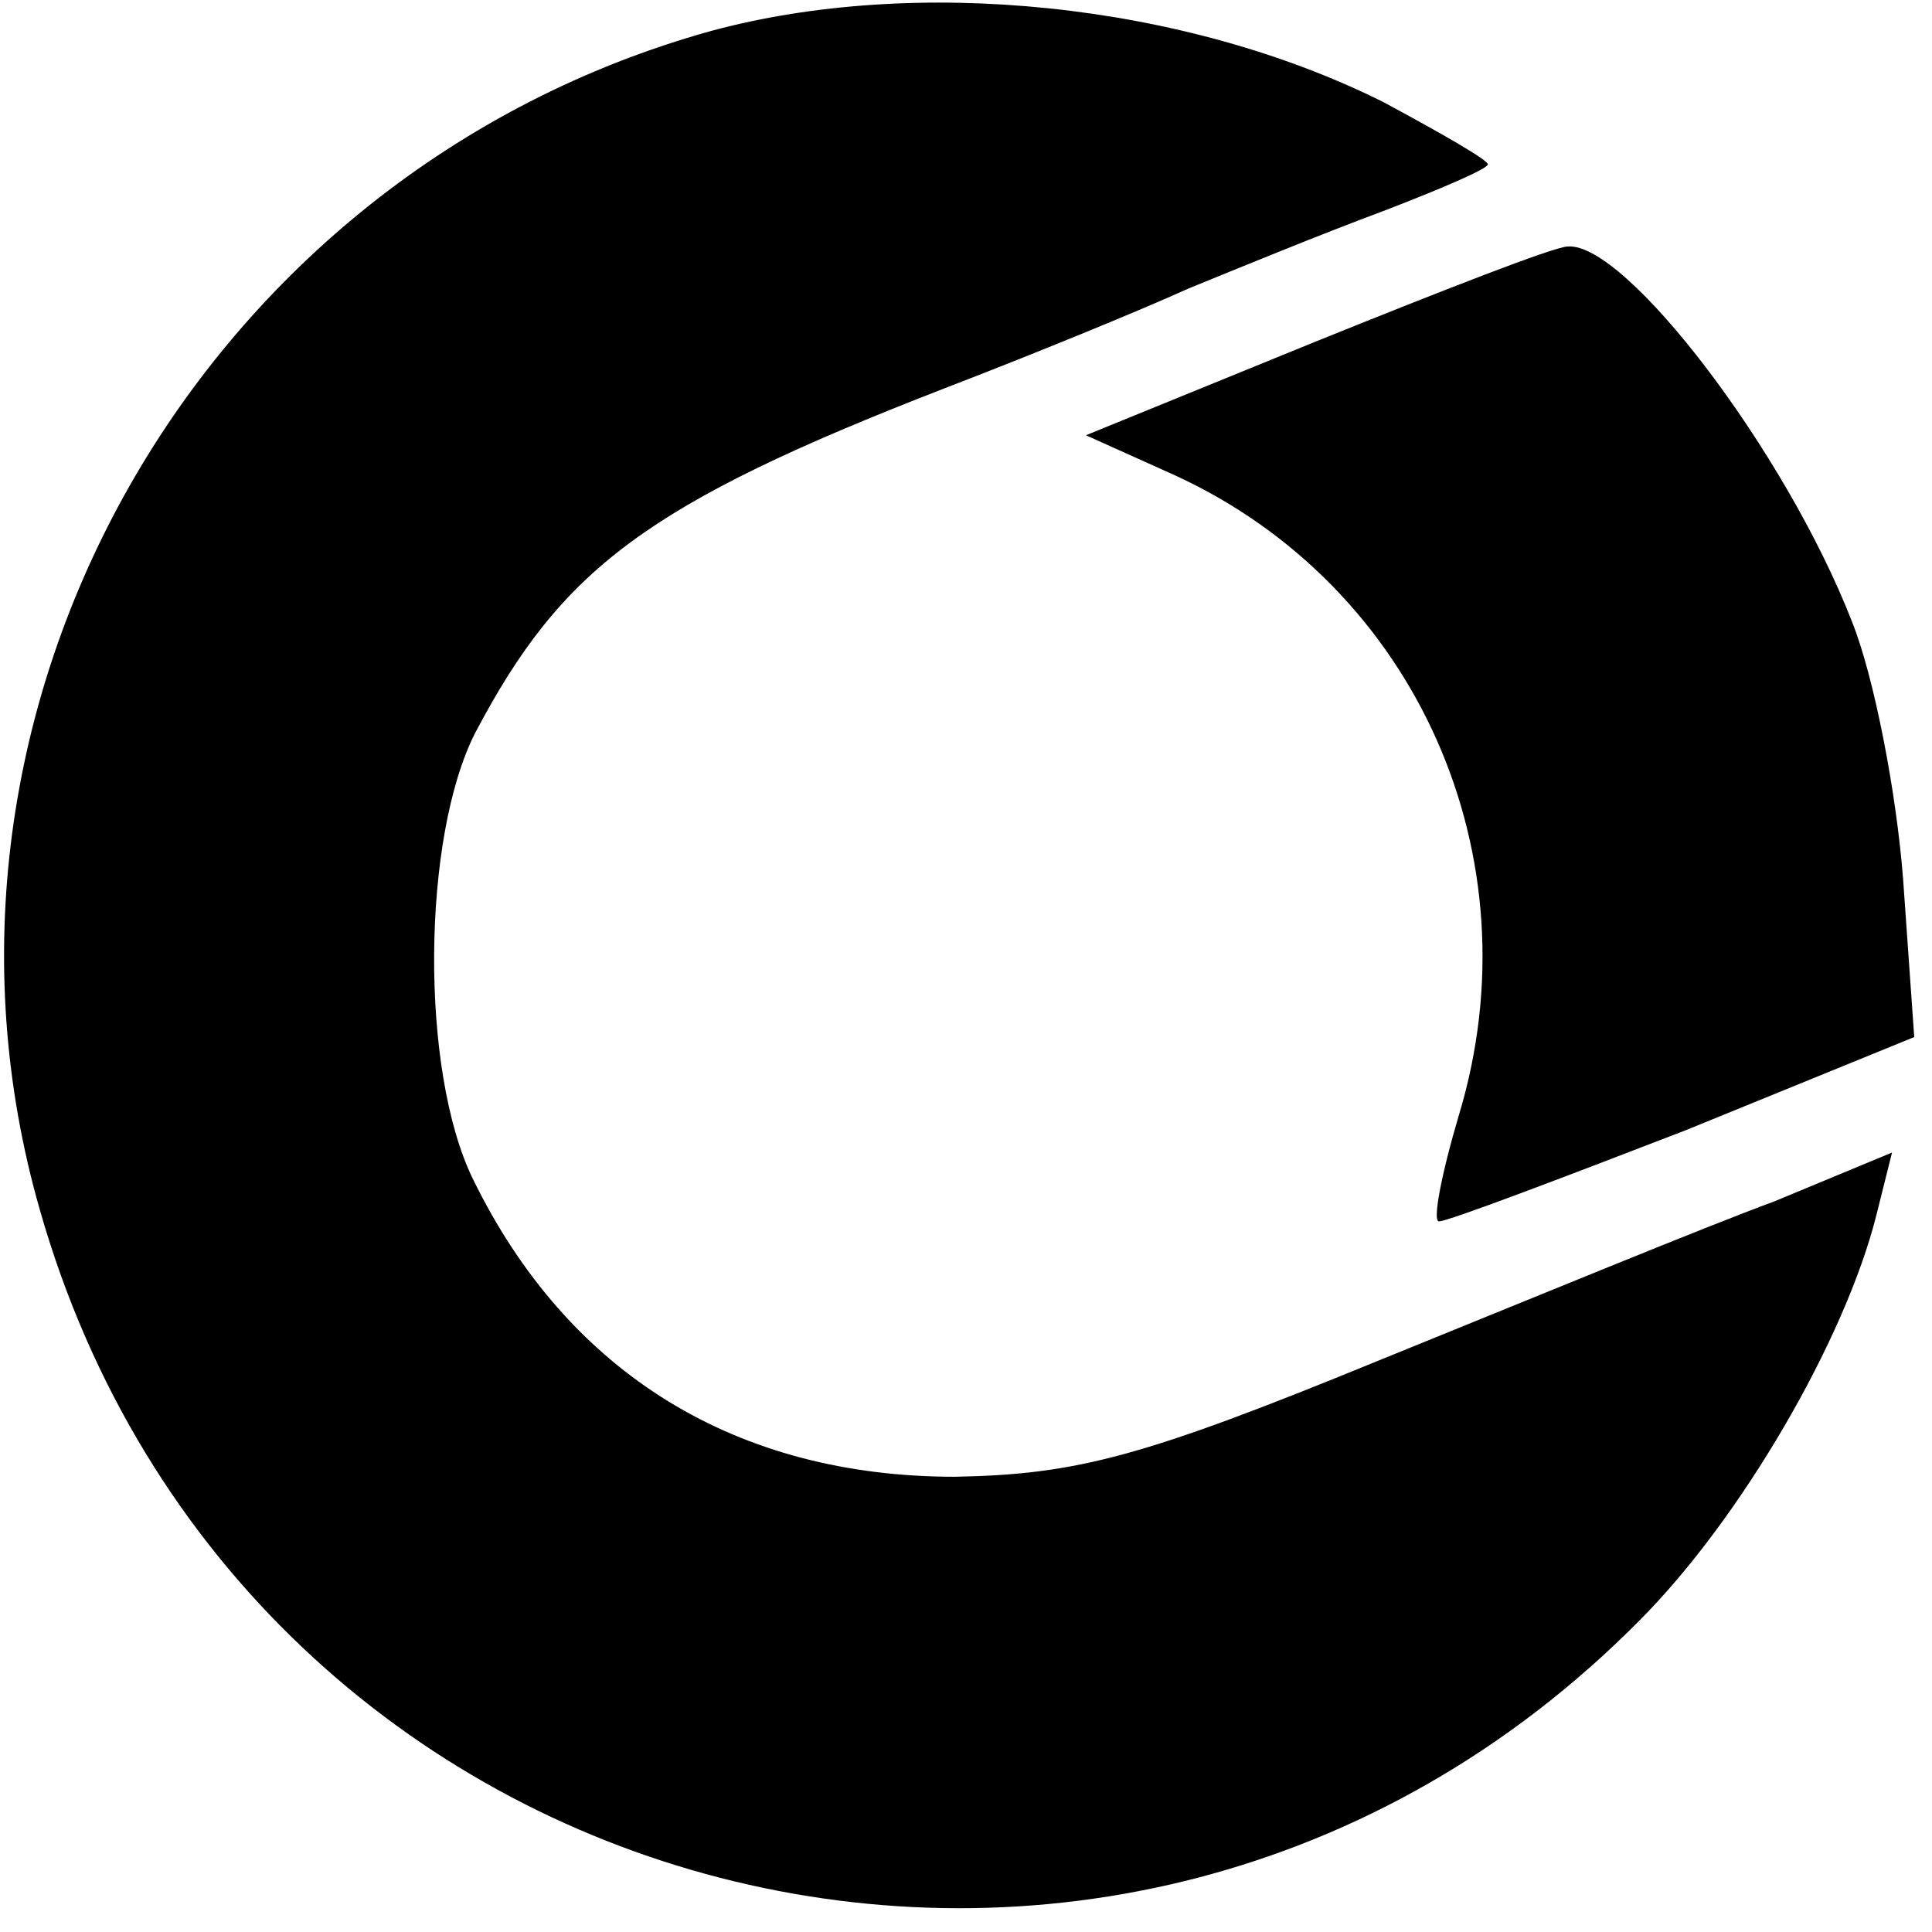 <?xml version="1.0" standalone="no"?>
<!DOCTYPE svg PUBLIC "-//W3C//DTD SVG 20010904//EN"
 "http://www.w3.org/TR/2001/REC-SVG-20010904/DTD/svg10.dtd">
<svg version="1.0" xmlns="http://www.w3.org/2000/svg"
 width="87pt" height="87pt" viewBox="0 0 87 87"
 preserveAspectRatio="xMidYMid meet">
<g transform="translate(0,87) scale(0.1,-0.1)"
fill="#000000" stroke="none">
<path d="M320 856 c-230 -64 -367 -305 -302 -531 91 -319 486 -421 720 -185
46 46 93 127 107 183 l7 28 -53 -22 c-30 -11 -110 -44 -179 -72 -105 -43 -135
-51 -190 -52 -98 0 -174 46 -217 134 -24 49 -23 154 1 201 39 74 77 103 211
155 39 15 88 35 110 45 22 9 61 25 88 35 26 10 47 19 47 21 0 2 -21 14 -47 28
-90 45 -211 57 -303 32z"/>
<path d="M592 716 l-103 -42 40 -18 c109 -50 163 -172 128 -288 -8 -27 -12
-48 -9 -48 4 0 54 19 111 41 l103 42 -5 71 c-3 39 -13 91 -23 116 -30 77 -102
171 -128 169 -6 0 -57 -20 -114 -43z"/>
</g>
</svg>
